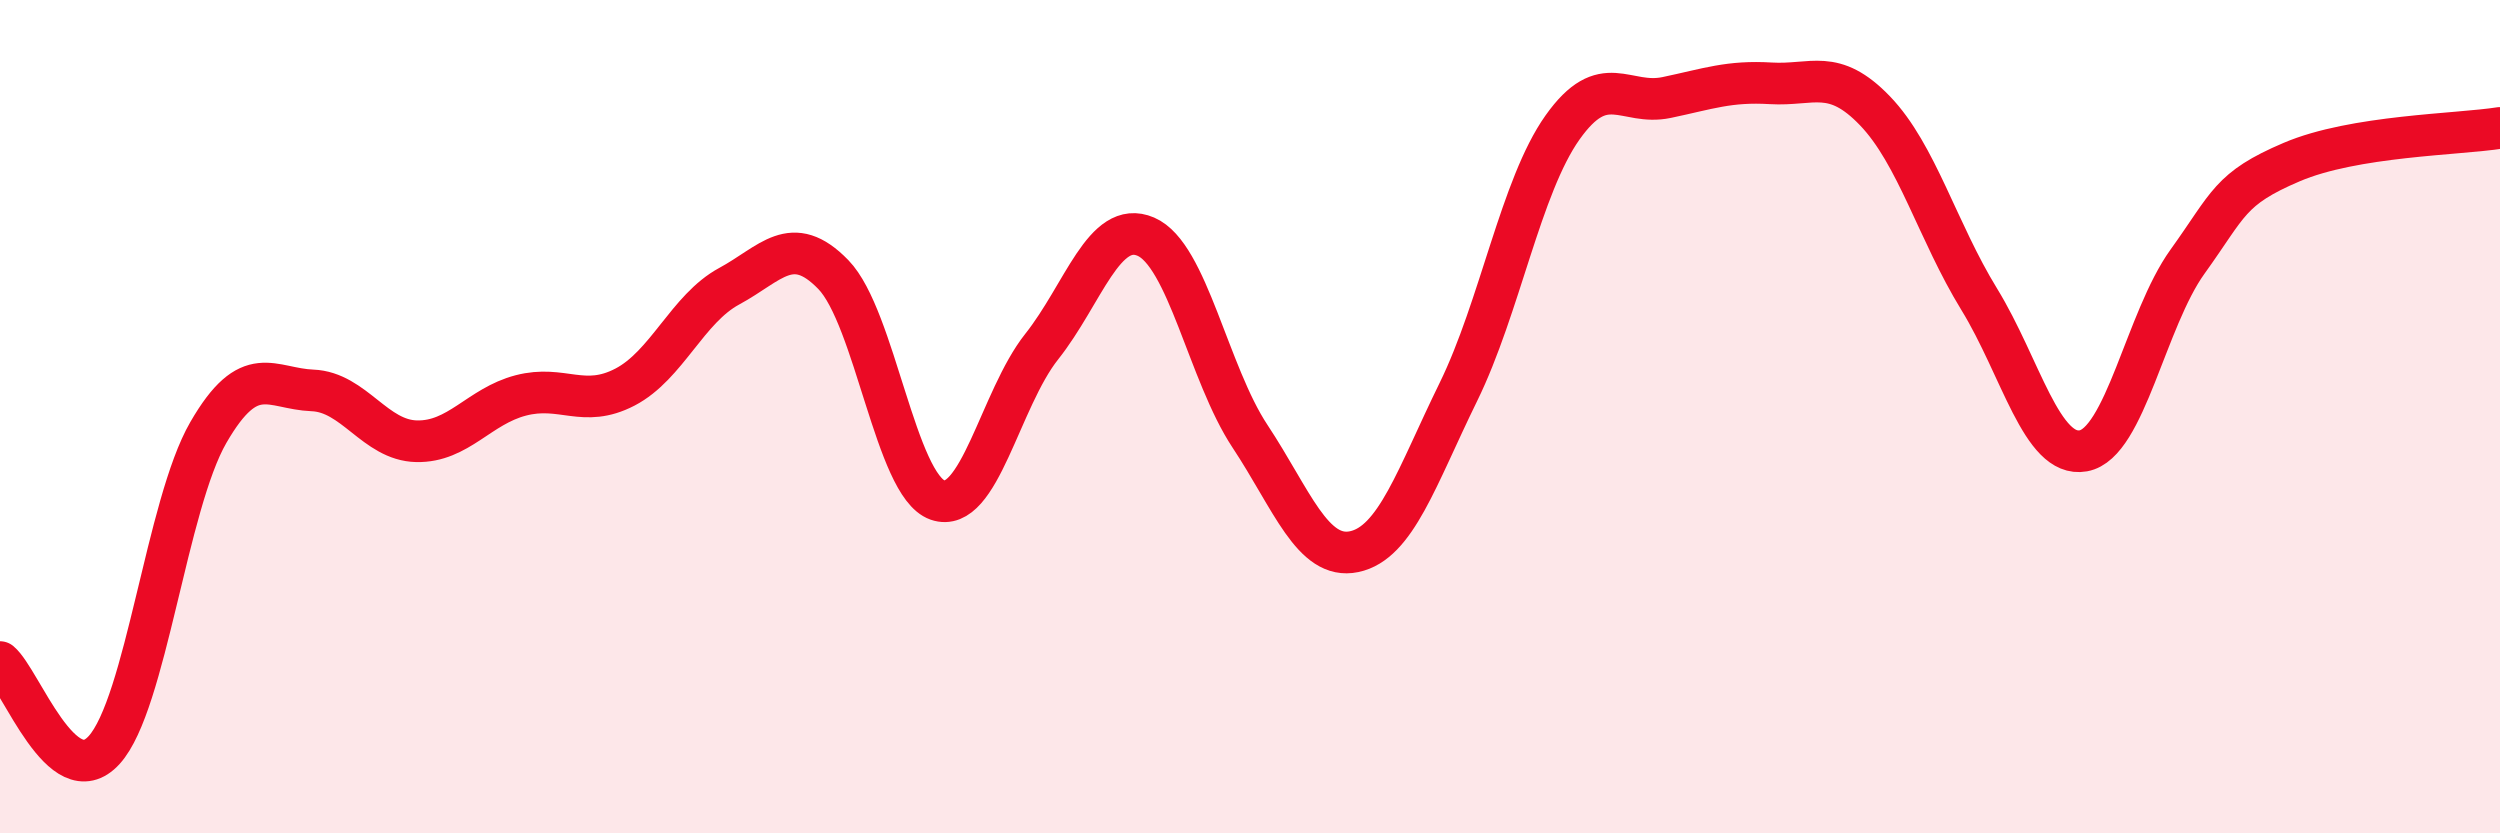 
    <svg width="60" height="20" viewBox="0 0 60 20" xmlns="http://www.w3.org/2000/svg">
      <path
        d="M 0,15.89 C 0.5,16.31 1.5,19.1 2.5,18 C 3.5,16.9 4,12.11 5,10.38 C 6,8.65 6.5,9.33 7.5,9.37 C 8.5,9.41 9,10.57 10,10.59 C 11,10.61 11.5,9.75 12.5,9.49 C 13.5,9.23 14,9.81 15,9.29 C 16,8.77 16.5,7.41 17.5,6.87 C 18.5,6.33 19,5.56 20,6.59 C 21,7.62 21.5,11.65 22.5,12 C 23.5,12.35 24,9.58 25,8.32 C 26,7.06 26.5,5.25 27.5,5.68 C 28.5,6.11 29,8.96 30,10.47 C 31,11.98 31.5,13.45 32.5,13.24 C 33.5,13.03 34,11.45 35,9.41 C 36,7.37 36.5,4.47 37.5,3.06 C 38.5,1.65 39,2.55 40,2.34 C 41,2.13 41.5,1.94 42.5,2 C 43.5,2.06 44,1.62 45,2.66 C 46,3.7 46.5,5.55 47.5,7.18 C 48.5,8.81 49,11 50,10.82 C 51,10.64 51.5,7.67 52.5,6.28 C 53.5,4.89 53.5,4.53 55,3.89 C 56.5,3.25 59,3.23 60,3.07L60 20L0 20Z"
        fill="#EB0A25"
        opacity="0.1"
        stroke-linecap="round"
        stroke-linejoin="round"
      />
      <path
        d="M 0,15.89 C 0.5,16.31 1.5,19.1 2.5,18 C 3.5,16.9 4,12.11 5,10.38 C 6,8.65 6.5,9.33 7.5,9.37 C 8.5,9.41 9,10.57 10,10.59 C 11,10.61 11.5,9.75 12.5,9.49 C 13.5,9.23 14,9.81 15,9.29 C 16,8.77 16.5,7.41 17.5,6.87 C 18.5,6.33 19,5.56 20,6.59 C 21,7.62 21.5,11.65 22.5,12 C 23.5,12.35 24,9.58 25,8.32 C 26,7.06 26.5,5.25 27.5,5.68 C 28.5,6.11 29,8.96 30,10.47 C 31,11.98 31.5,13.45 32.5,13.24 C 33.5,13.03 34,11.45 35,9.41 C 36,7.37 36.5,4.47 37.5,3.06 C 38.5,1.65 39,2.55 40,2.34 C 41,2.13 41.5,1.94 42.5,2 C 43.5,2.06 44,1.62 45,2.66 C 46,3.7 46.5,5.55 47.5,7.18 C 48.5,8.81 49,11 50,10.82 C 51,10.64 51.5,7.67 52.5,6.28 C 53.5,4.89 53.5,4.53 55,3.89 C 56.5,3.25 59,3.23 60,3.07"
        stroke="#EB0A25"
        stroke-width="1"
        fill="none"
        stroke-linecap="round"
        stroke-linejoin="round"
      />
    </svg>
  